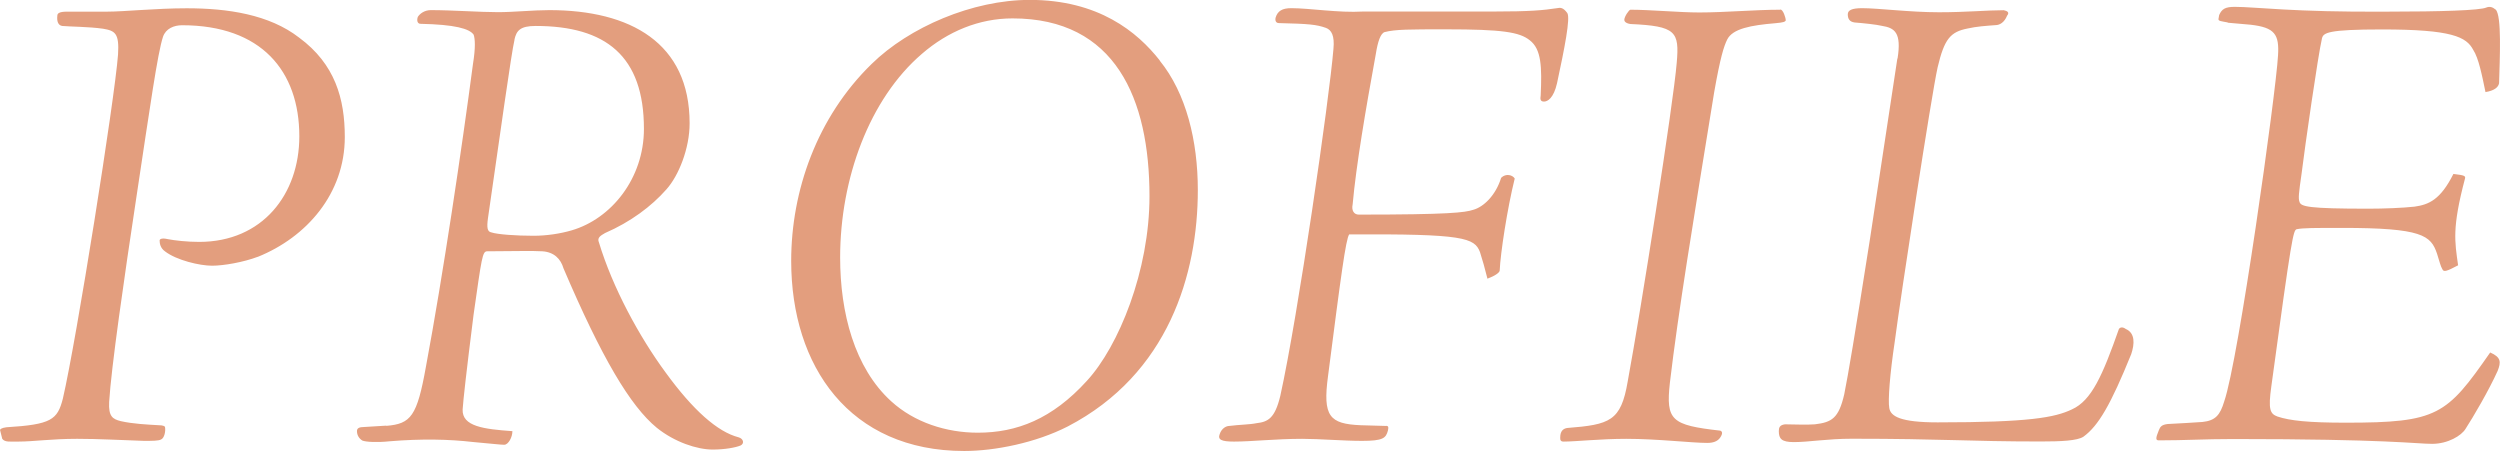 <svg data-name="レイヤー_2" xmlns="http://www.w3.org/2000/svg" viewBox="0 0 244.63 44.14"><path d="M25.22 25.13c-1.4.53-3.34.87-4.47.87-1.2 0-3.47-.53-4.6-1.4-.47-.33-.53-.8-.53-1.07 0-.13.2-.27.8-.13.67.13 1.87.27 3.07.27 6.2 0 9.8-4.67 9.8-10.33 0-6.4-3.73-10.87-11.47-10.87-.8 0-1.6.33-1.87 1.13-.53 1.6-1.27 6.87-2.6 15.67-1.2 7.93-2.47 16.73-2.67 20.07-.07 1.4.33 1.67 1.14 1.87 1.2.27 2.53.33 3.73.4.33 0 .6.07.6.2.07.4-.07 1.07-.4 1.2-.27.13-.8.13-1.67.13-2.2-.07-4.4-.2-6.53-.2-2.53 0-4.27.27-5.73.27-.93 0-1.33.07-1.6-.27-.07-.27-.13-.53-.2-.8-.07-.13.13-.27.6-.33 4.4-.27 5-.73 5.53-2.8 1.33-5.73 5.07-29.27 5.4-33.67.13-2.07-.27-2.33-1.47-2.53-1.4-.2-3.27-.2-4-.27-.4-.07-.53-.47-.47-1 0-.2.13-.4.93-.4h3.93c1.67 0 4.8-.33 7.8-.33 4 0 8.07.6 11 2.87 3.53 2.6 4.47 6 4.47 9.73 0 5.53-3.73 9.8-8.53 11.73zm12.59 16.54c2.4-.2 3-.93 3.87-5.8 1.67-8.93 3.53-21.47 4.6-29.6.27-1.67.2-2.47.07-2.87-.4-.6-1.86-1-5.2-1.07-.27 0-.4-.27-.27-.67.2-.33.67-.67 1.27-.67 2.13 0 4.8.2 6.6.2 1.47 0 3.47-.2 5-.2 7.93 0 13.73 3.2 13.73 11.07 0 2.47-1.07 5.13-2.27 6.47-1.47 1.67-3.53 3.2-6 4.27-.47.27-.8.47-.6.93 1.33 4.4 3.93 9.2 6.53 12.73 2.67 3.67 5.07 5.8 7.13 6.33.47.13.6.6.2.8-.47.2-1.53.4-2.73.4-1.53 0-3.73-.73-5.47-2.13-2.6-2.13-5.4-6.87-9.13-15.6-.27-.93-.93-1.6-2.07-1.67-1-.07-3.07 0-5.4 0-.47 0-.53.6-1.33 6.2-.73 5.8-1 8.27-1.07 9.27-.07 1.67 2.07 1.93 4.87 2.13 0 .6-.4 1.33-.8 1.33-.33 0-.87-.07-3.07-.27-2.33-.27-5-.33-8.14-.07-1.2.13-2.33.07-2.67-.07-.33-.2-.53-.53-.53-.93 0-.27.2-.4.73-.4l2.13-.13zm12.54-37.8c-.33 1.4-1.4 9.2-2.6 17.47-.13.93-.07 1.33.33 1.4.6.2 2.4.33 4.13.33 1.27 0 2.6-.2 3.73-.53 3.87-1.13 7.07-5.07 7.07-9.93 0-7.13-3.73-10.07-10.6-10.07-1.53 0-1.87.47-2.07 1.33zm63.13 2.06c2.6 3.2 3.73 7.87 3.73 12.67 0 8.2-2.87 18-12.73 23.13-3.13 1.6-7.13 2.4-10.13 2.4-11.2 0-16.93-8.27-16.93-18.6 0-6.87 2.53-14.07 7.87-19.27 3.67-3.6 9.87-6.27 15.47-6.27 6.73 0 10.53 3.13 12.73 5.93zm-23.27-.66c-5.13 4.4-8 12.2-8 19.93 0 5.4 1.4 10.8 5 14.07 2.27 2.07 5.4 3.07 8.47 3.07 3.8 0 7.27-1.33 10.67-5.07 3.13-3.4 6.13-10.8 6.13-18.07 0-9.53-3.33-17.4-13.4-17.4-3.27 0-6.33 1.27-8.87 3.47zm45.4 36.4c.27 0 .27.13.2.47-.2.73-.47 1-2.53 1-1.86 0-4.13-.2-5.86-.2-2.6 0-4.93.27-6.67.27-1.27 0-1.6-.2-1.4-.73.2-.6.67-.8.93-.8 1-.13 2-.13 2.67-.27 1.13-.13 1.8-.47 2.33-2.67 1.73-7.8 4.8-29.07 5.2-33.94.13-1.33-.2-1.87-.73-2.07-.93-.33-1.67-.4-4.6-.47-.27 0-.4-.2-.33-.53.2-.67.67-.93 1.53-.93 1.8 0 4.67.47 7 .33h12.67c3.8 0 5-.13 6.34-.33.33-.07.6-.07 1 .47.33.47-.27 3.47-1 6.87-.33 1.47-.93 1.8-1.27 1.8s-.4-.2-.33-.6c.13-2.8.07-4.53-1.07-5.4-1-.8-2.67-1.07-8.2-1.07-3.6 0-4.93 0-6 .27-.4.13-.67.93-.86 2.13-1 5.47-1.93 10.93-2.27 14.73-.13.6.13 1 .6 1 8.8 0 10.4-.2 11.2-.47 1-.27 2.2-1.4 2.73-3.13.47-.47 1.13-.27 1.33.07-.73 2.93-1.4 7.33-1.47 9 0 .2-.47.53-1.2.8-.27-1.07-.47-1.8-.73-2.6-.53-1.4-1.6-1.8-12.8-1.73-.33.47-.8 4-2.07 13.87-.53 3.93.14 4.67 3.2 4.8l2.47.07zM174.21.93c.27 0 .53.8.53 1.07-.07.13-.2.2-1 .27-2.4.2-4.2.53-4.73 1.6-.33.67-.67 1.73-1.27 5.13-2.07 12.73-3.53 21.6-4.34 28.47-.4 3.67.14 4.13 4.93 4.67.2.07.27.27 0 .67s-.73.53-1.27.53c-1.53 0-4.87-.4-7.93-.4-2.53 0-4.93.27-6.13.27-.33 0-.33-.2-.33-.4 0-.67.33-.87.67-.93 4.2-.33 5.27-.67 5.93-4.53 1.33-7.2 4.47-27.2 4.8-31.2.27-3.07-.07-3.6-4.53-3.8-.47-.07-.6-.27-.6-.4 0-.33.47-1 .6-1 1.93 0 4.8.27 6.73.27 2.53 0 5.47-.27 7.93-.27zm11.47 4.8c.4-2.53-.27-3-1.53-3.2-.53-.13-1.87-.27-2.67-.33-.53-.07-.67-.4-.67-.8s.4-.6 1.4-.6c1.6 0 4.67.4 7.53.4 2.67 0 4.67-.2 6.33-.2.33.07.6.2.33.53-.27.67-.73.93-1.14.93-.93.07-1.86.13-2.73.33-1.67.33-2.27 1-2.93 3.8-.6 2.67-3.6 22.27-4.2 26.87-.47 3.13-.67 5.73-.53 6.47.13.8 1.07 1.4 4.73 1.4 8.93 0 11.47-.47 13.14-1.27 1.93-.87 3-3.33 4.6-7.87.14-.2.4-.2.67 0 .93.4.87 1.47.53 2.47-2 4.93-3.2 7-4.67 8.07-.6.4-2.2.47-4.2.47-7.13 0-9.47-.27-18.47-.27-2.4 0-4.2.33-5.67.33-1.2 0-1.47-.33-1.47-1.07 0-.33.07-.6.6-.67.86 0 2.07.07 2.93 0 1.67-.2 2.33-.6 2.87-2.93.4-2 1-5.53 2.53-15.27l2.67-17.6zm32.33-3.53c-.67-.13-.93-.13-.93-.33l.07-.4c.27-.6.6-.8 1.53-.8 2 0 5.73.53 14.8.47 5.47 0 9.2-.13 9.8-.4.33-.13.6-.07.93.2.6.6.4 4.73.33 7.2-.07.4-.47.73-1.33.87-.33-1.6-.67-3.33-1.2-4.13-.67-1.27-2.07-2-8.93-2-5.33 0-5.73.33-5.87.87-.4 1.73-1.67 10.6-2 13.27-.27 1.87-.33 2.4-.2 2.73.13.47.86.67 6.73.67 1.53 0 3.33-.07 4.53-.2 1.4-.2 2.53-.67 3.8-3.2 1.13.13 1.2.2 1.13.47-1.27 4.8-1 6.13-.67 8.47-1.13.6-1.4.67-1.53.4-.2-.33-.27-.73-.53-1.53-.6-1.8-1.47-2.53-9.27-2.53-2.73 0-3.86 0-4.47.13-.33.13-.47.6-2.47 15.33-.33 2.33-.13 2.73.6 3 1.2.4 3 .6 6.67.6 9 0 9.87-.73 14.14-6.87 1.07.47 1.07.93.73 1.8-.87 1.93-2.4 4.53-3.14 5.67-.4.67-1.73 1.47-3.27 1.47s-4.4-.47-19.47-.47c-2.87 0-4.67.13-7.27.13-.33 0-.33-.2 0-1 .13-.33.27-.53.86-.6 1.27-.07 2.47-.13 3.4-.2 1.27-.13 1.73-.67 2.13-2 1.4-4 5.07-30.2 5.27-33.87.13-2.07-.33-2.73-2.67-3l-2.27-.2z" fill="#e39e7e" data-name="デザイン"/></svg>